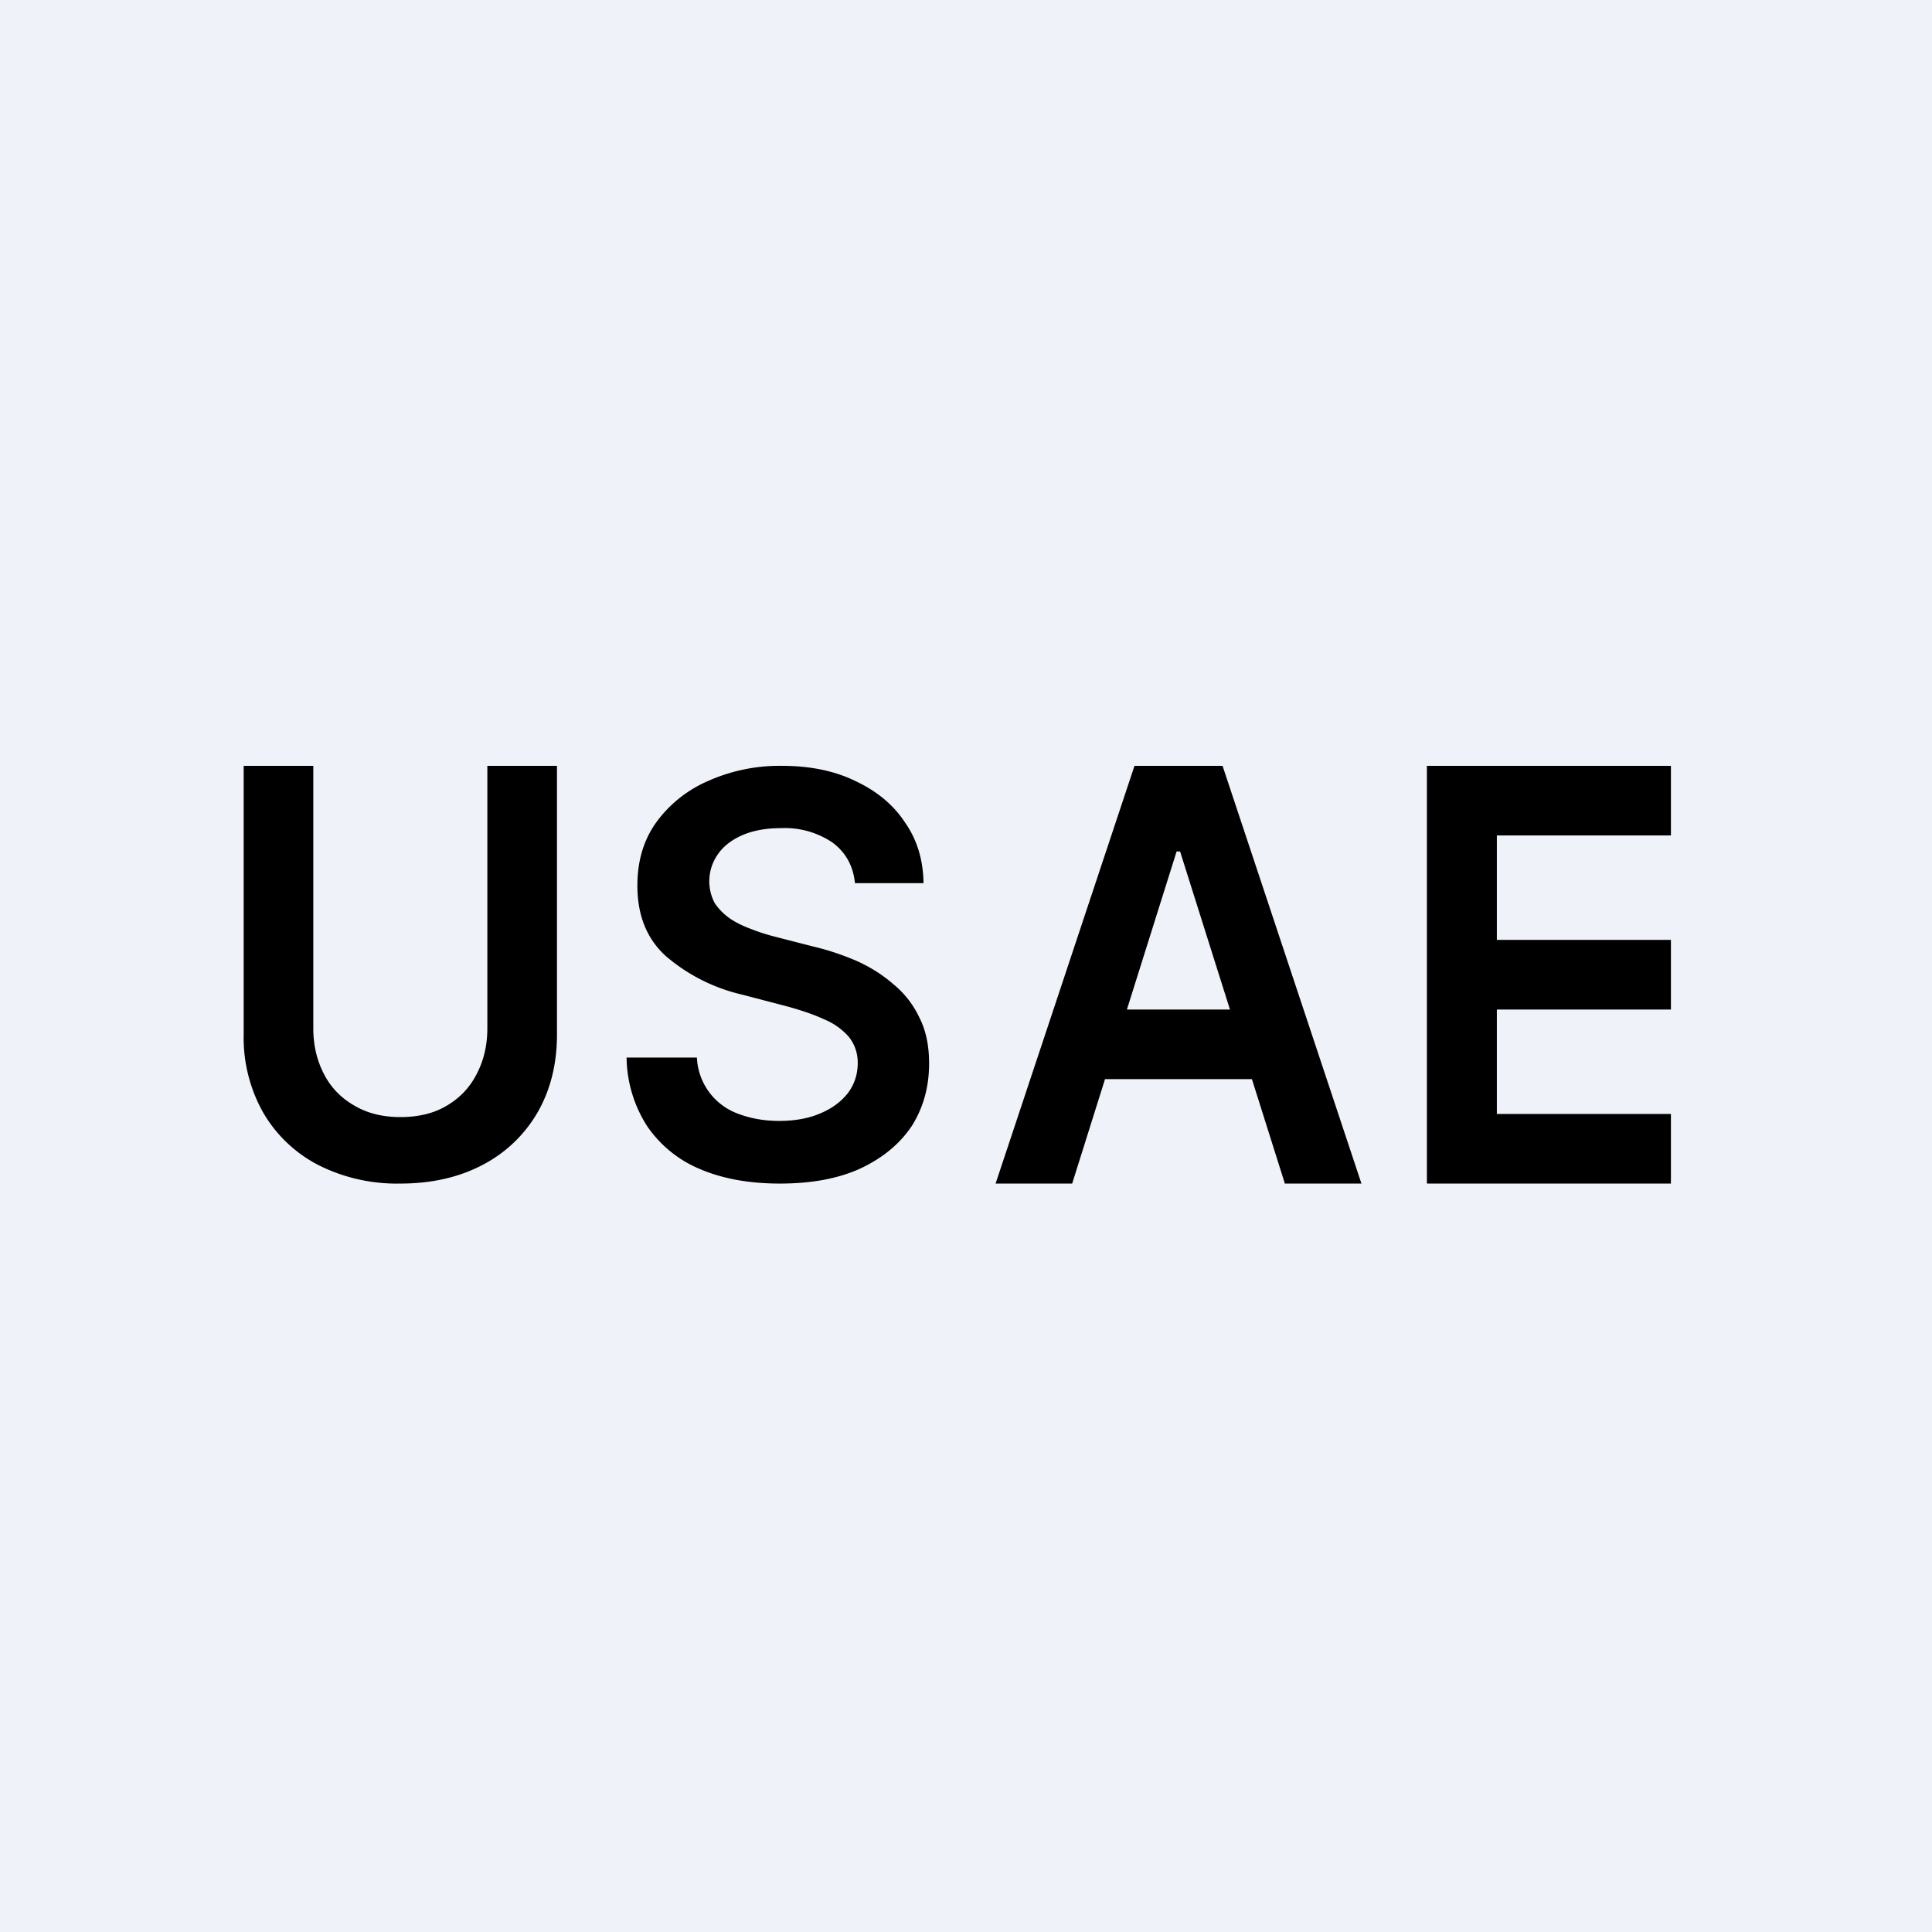 <?xml version="1.0" encoding="UTF-8"?>
<!-- generated by Finnhub -->
<svg viewBox="0 0 55.5 55.5" xmlns="http://www.w3.org/2000/svg">
<path d="M 0,0 H 55.5 V 55.5 H 0 Z" fill="rgb(239, 242, 248)"/>
<path d="M 40.99,33.985 V 22 H 48 V 24 H 43 V 27 H 48 V 29 H 43 V 32 H 48 V 34 H 41 Z M 30.78,34 H 28.6 L 32.59,22 H 35.12 L 39.11,34 H 36.91 L 33.9,24.46 H 33.8 L 30.8,34 Z M 30.85,29 H 36.82 V 31 H 30.85 V 29 Z M 24.56,25.37 C 24.51,24.87 24.29,24.48 23.91,24.2 A 2.45,2.45 0 0,0 22.43,23.79 C 22,23.79 21.63,23.86 21.33,23.99 C 21.03,24.12 20.79,24.3 20.63,24.53 A 1.34,1.34 0 0,0 20.53,25.94 C 20.65,26.12 20.8,26.27 20.99,26.4 C 21.17,26.52 21.39,26.62 21.61,26.7 C 21.84,26.79 22.07,26.86 22.31,26.92 L 23.36,27.19 C 23.79,27.29 24.2,27.43 24.6,27.6 C 25,27.78 25.35,28 25.66,28.27 C 25.98,28.53 26.23,28.85 26.41,29.23 C 26.6,29.6 26.69,30.04 26.69,30.55 C 26.69,31.23 26.52,31.83 26.19,32.35 C 25.84,32.87 25.35,33.27 24.71,33.57 C 24.07,33.86 23.31,34 22.4,34 C 21.52,34 20.75,33.86 20.1,33.58 A 3.43,3.43 0 0,1 18.59,32.35 A 3.72,3.72 0 0,1 18,30.38 H 20.02 A 1.8,1.8 0 0,0 21.22,32 C 21.57,32.13 21.95,32.2 22.38,32.2 C 22.83,32.2 23.22,32.13 23.55,31.99 C 23.89,31.85 24.15,31.66 24.35,31.41 C 24.54,31.16 24.64,30.87 24.64,30.53 C 24.64,30.23 24.54,29.98 24.38,29.78 A 1.9,1.9 0 0,0 23.67,29.28 C 23.37,29.14 23.01,29.02 22.61,28.91 L 21.31,28.57 A 5.13,5.13 0 0,1 19.11,27.45 C 18.57,26.95 18.31,26.28 18.31,25.44 C 18.31,24.75 18.48,24.15 18.84,23.64 A 3.6,3.6 0 0,1 20.33,22.44 A 5.03,5.03 0 0,1 22.46,22 C 23.26,22 23.96,22.14 24.56,22.43 C 25.18,22.72 25.66,23.11 26,23.63 C 26.35,24.13 26.52,24.71 26.53,25.37 H 24.56 Z M 14,22 H 16 V 29.72 C 16,30.57 15.81,31.32 15.44,31.96 A 3.9,3.9 0 0,1 13.87,33.46 C 13.19,33.82 12.4,34 11.5,34 A 5,5 0 0,1 9.13,33.46 A 3.9,3.9 0 0,1 7.56,31.96 A 4.38,4.38 0 0,1 7,29.72 V 22 H 9 V 29.54 C 9,30.04 9.11,30.48 9.31,30.86 C 9.51,31.25 9.81,31.55 10.18,31.76 C 10.55,31.98 10.99,32.09 11.5,32.09 C 12,32.09 12.45,31.99 12.82,31.77 C 13.2,31.55 13.49,31.25 13.69,30.86 C 13.89,30.48 14,30.04 14,29.54 V 22 Z"/>
</svg>
